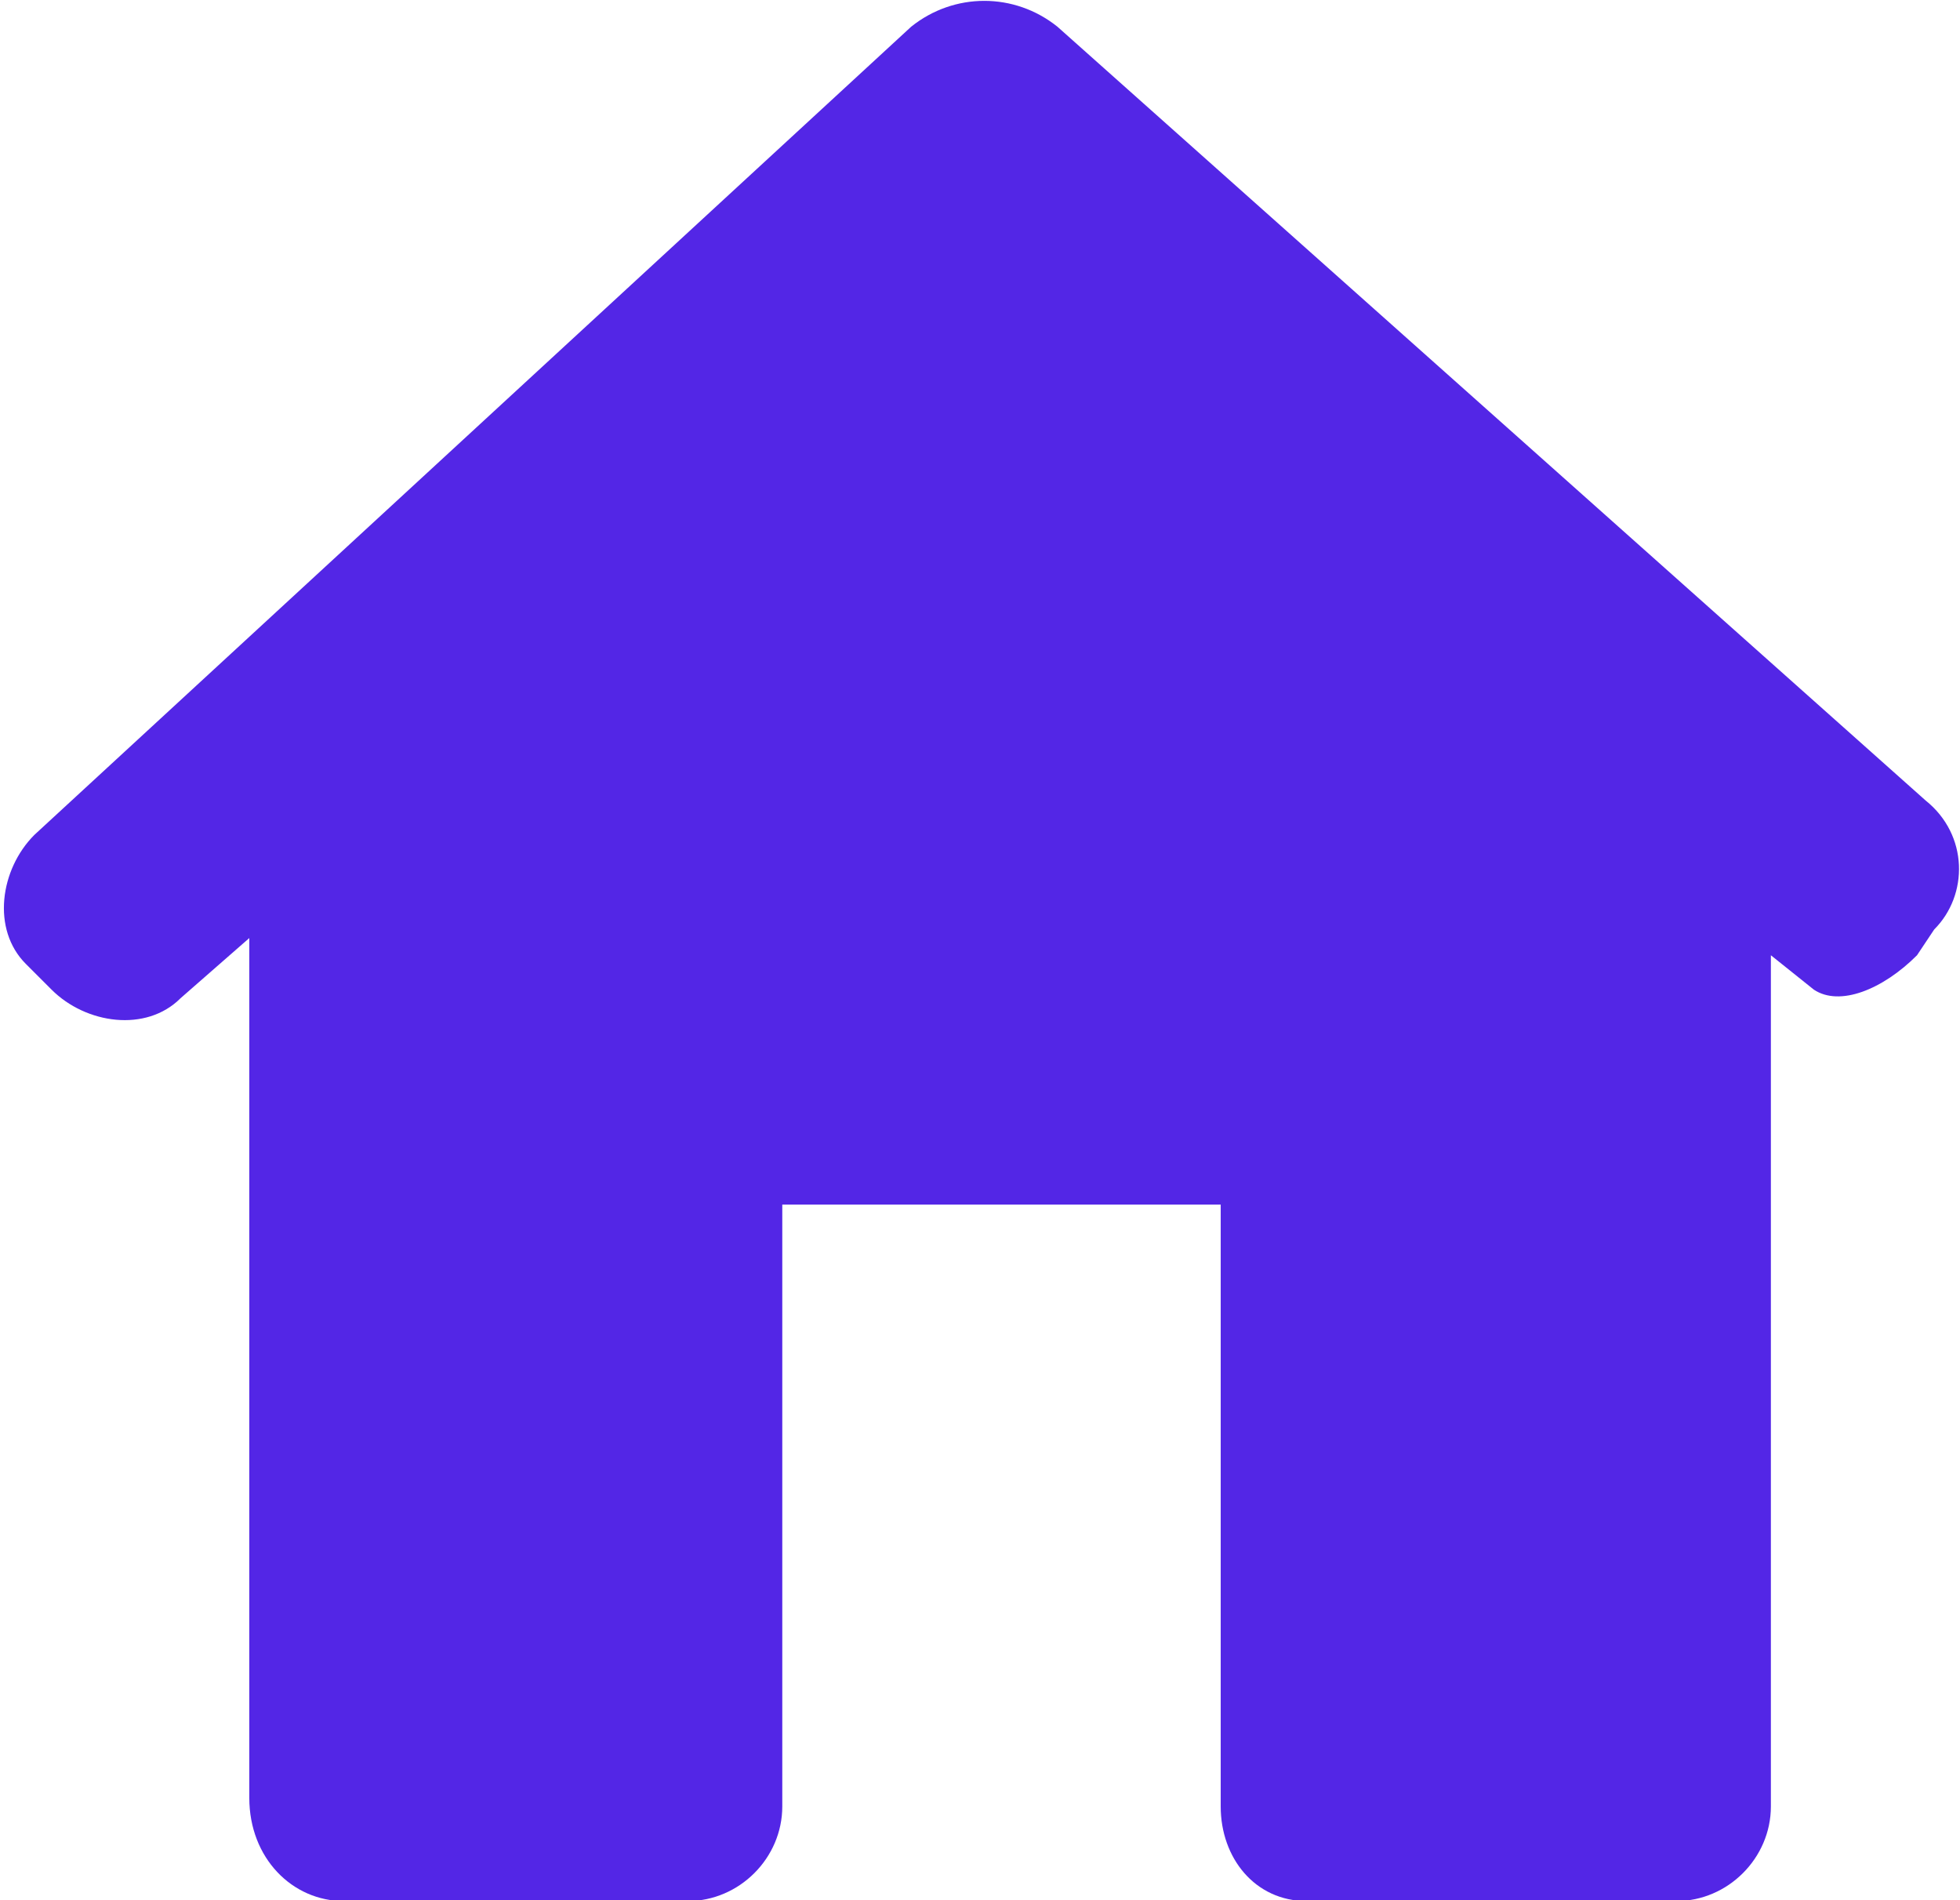 <?xml version="1.0" encoding="utf-8"?>
<!-- Generator: Adobe Illustrator 26.0.2, SVG Export Plug-In . SVG Version: 6.00 Build 0)  -->
<svg version="1.1" id="圖層_1" xmlns="http://www.w3.org/2000/svg" xmlns:xlink="http://www.w3.org/1999/xlink" x="0px" y="0px"
	 viewBox="0 0 22.8 22.1" style="enable-background:new 0 0 22.8 22.1;" xml:space="preserve">
<style type="text/css">
	.st0{fill:#5326E6;}
</style>
<g id="icon-home" transform="translate(0 -4.89)">
	<path id="路径_53427" class="st0" d="M22.5,15.7c0.4-0.4,0.4-1.1-0.1-1.5c0,0,0,0,0,0L12.3,5.2c-0.5-0.4-1.2-0.4-1.7,0L0.4,14.6
		c-0.4,0.4-0.5,1.1-0.1,1.5c0,0,0,0,0,0l0.3,0.3c0.4,0.4,1.1,0.5,1.5,0.1l0.8-0.7v10C2.9,26.5,3.4,27,4,27c0,0,0,0,0,0h4
		c0.6,0,1.1-0.5,1.1-1.1l0,0v-7h5.1v7c0,0.6,0.4,1.1,1,1.1c0,0,0,0,0.1,0h4.2c0.6,0,1.1-0.5,1.1-1.1l0,0V16l0.5,0.4
		c0.3,0.2,0.8,0,1.2-0.4L22.5,15.7z"/>
</g>
</svg>
